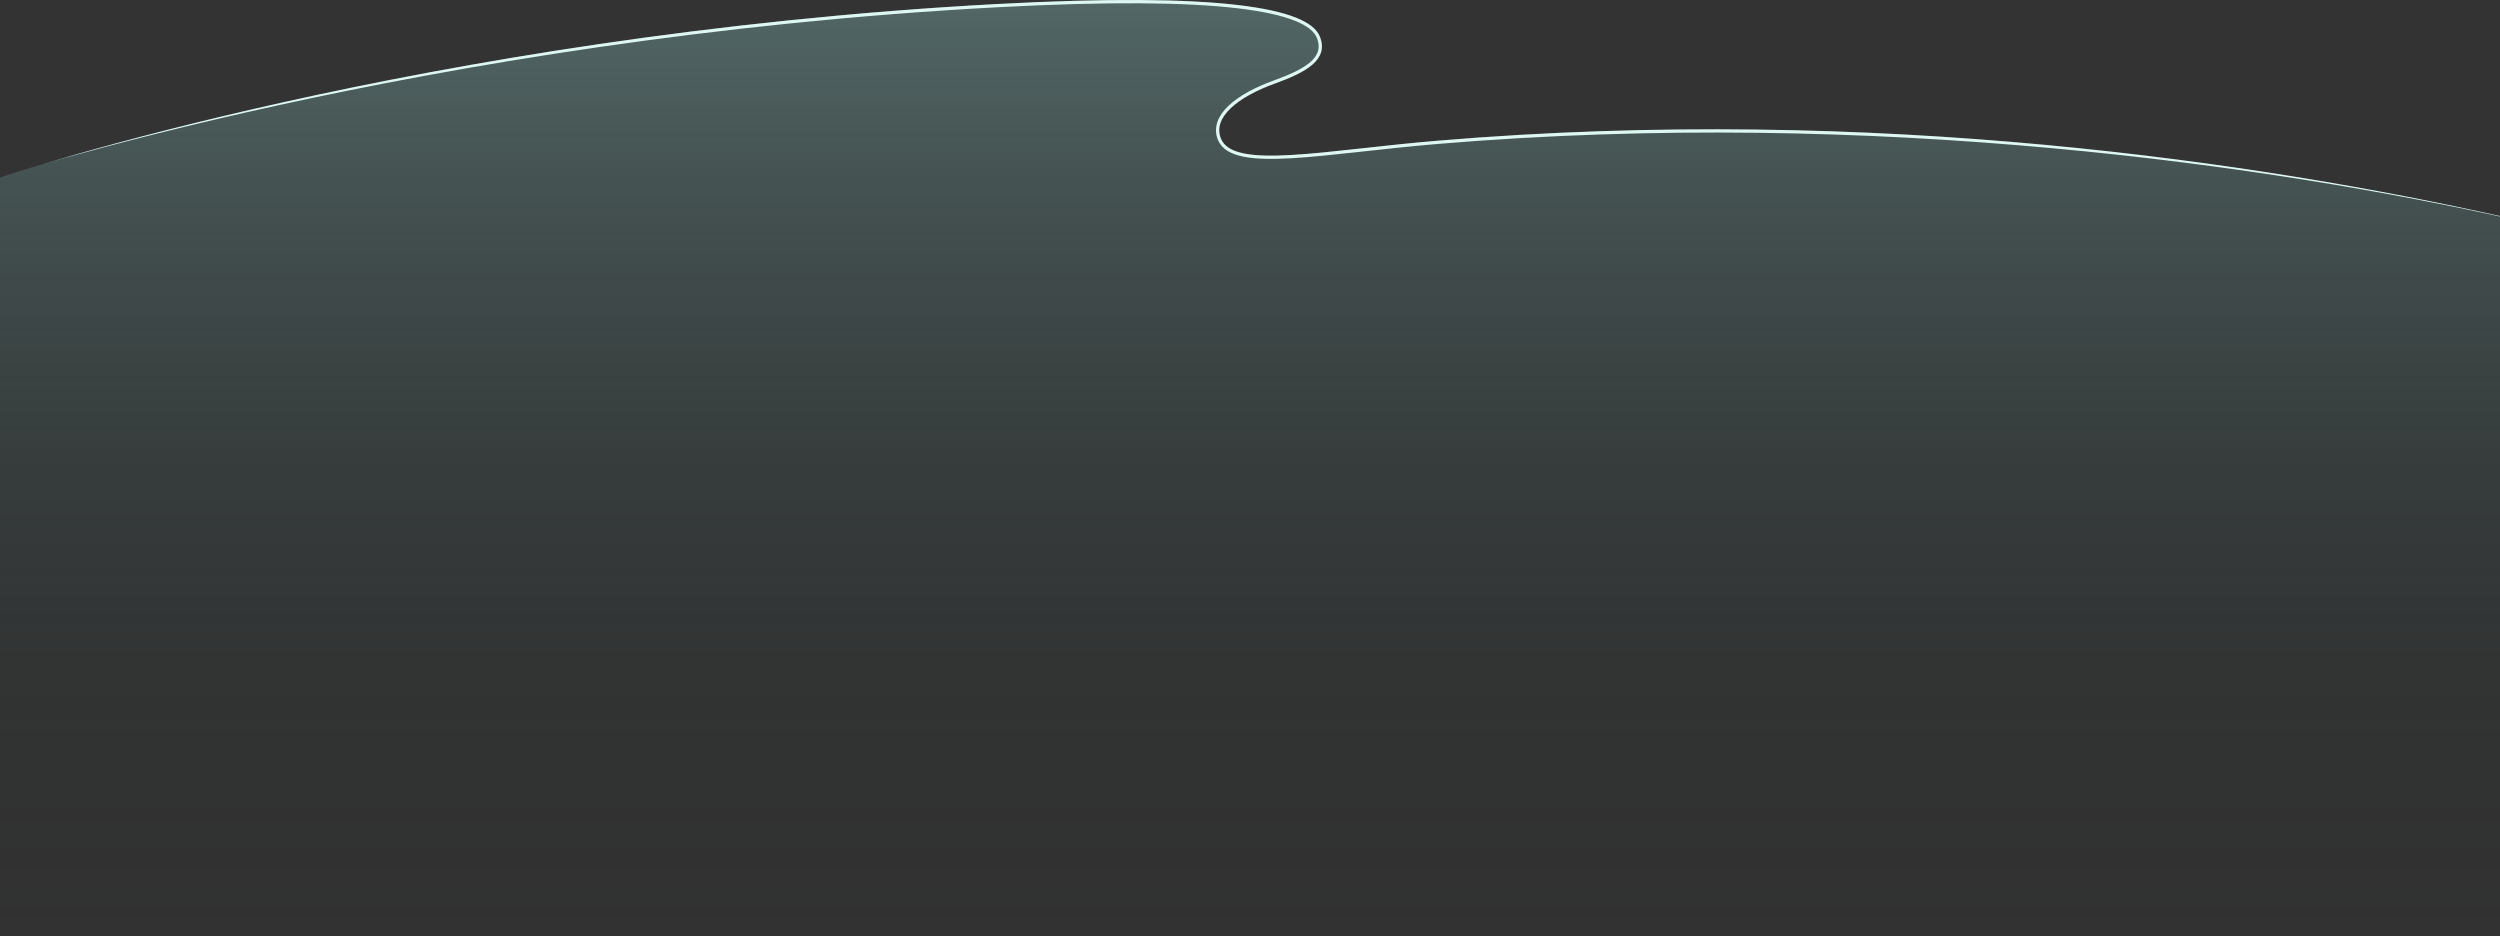 <svg xmlns="http://www.w3.org/2000/svg" xmlns:xlink="http://www.w3.org/1999/xlink" width="1920" height="719.044" viewBox="0 0 1920 719.044">
  <rect x="0" y="0" width="1920" height="719.044" fill="#333333" stroke="none"/>
  <defs>
    <clipPath id="clip-path">
      <path id="路径_54607" data-name="路径 54607" d="M0,136.315S324.963,26.633,765.87,3.081C936.99-6.059,1004.573,6,1013.554,27.9,1020.9,45.81,1003.089,55.5,979,64.2c-28.244,10.2-47.982,25.906-41.318,42.28,9.79,24.05,79.271,8.882,166.495,1.57C1441.3,79.792,1738.72,125.549,1920,165.922V719.044H0Z" transform="translate(12.002 7963.223)" fill="none"/>
    </clipPath>
    <linearGradient id="linear-gradient" x1="0.5" x2="0.5" y2="1" gradientUnits="objectBoundingBox">
      <stop offset="0" stop-color="#81b6b4"/>
      <stop offset="1" stop-opacity="0"/>
    </linearGradient>
  </defs>
  <g id="线光" transform="translate(-12.002 -7963.223)" clip-path="url(#clip-path)">
    <rect id="发光背景" width="1920" height="758" transform="translate(12.002 7963)" opacity="0.4" fill="url(#linear-gradient)"/>
    <path id="路径描边" d="M-10,136.315S324.963,26.633,765.87,3.081C936.99-6.059,1004.573,6,1013.554,27.9,1020.9,45.81,1003.089,55.5,979,64.2c-28.244,10.2-47.982,25.906-41.318,42.28,9.79,24.05,79.271,8.882,166.495,1.57C1441.3,79.792,1748.72,125.549,1930,165.922V789.044H-10Z" transform="translate(12.002 7963.223)" fill="none" stroke="#def7f2" stroke-miterlimit="10" stroke-width="5"/>
  </g>
</svg>
